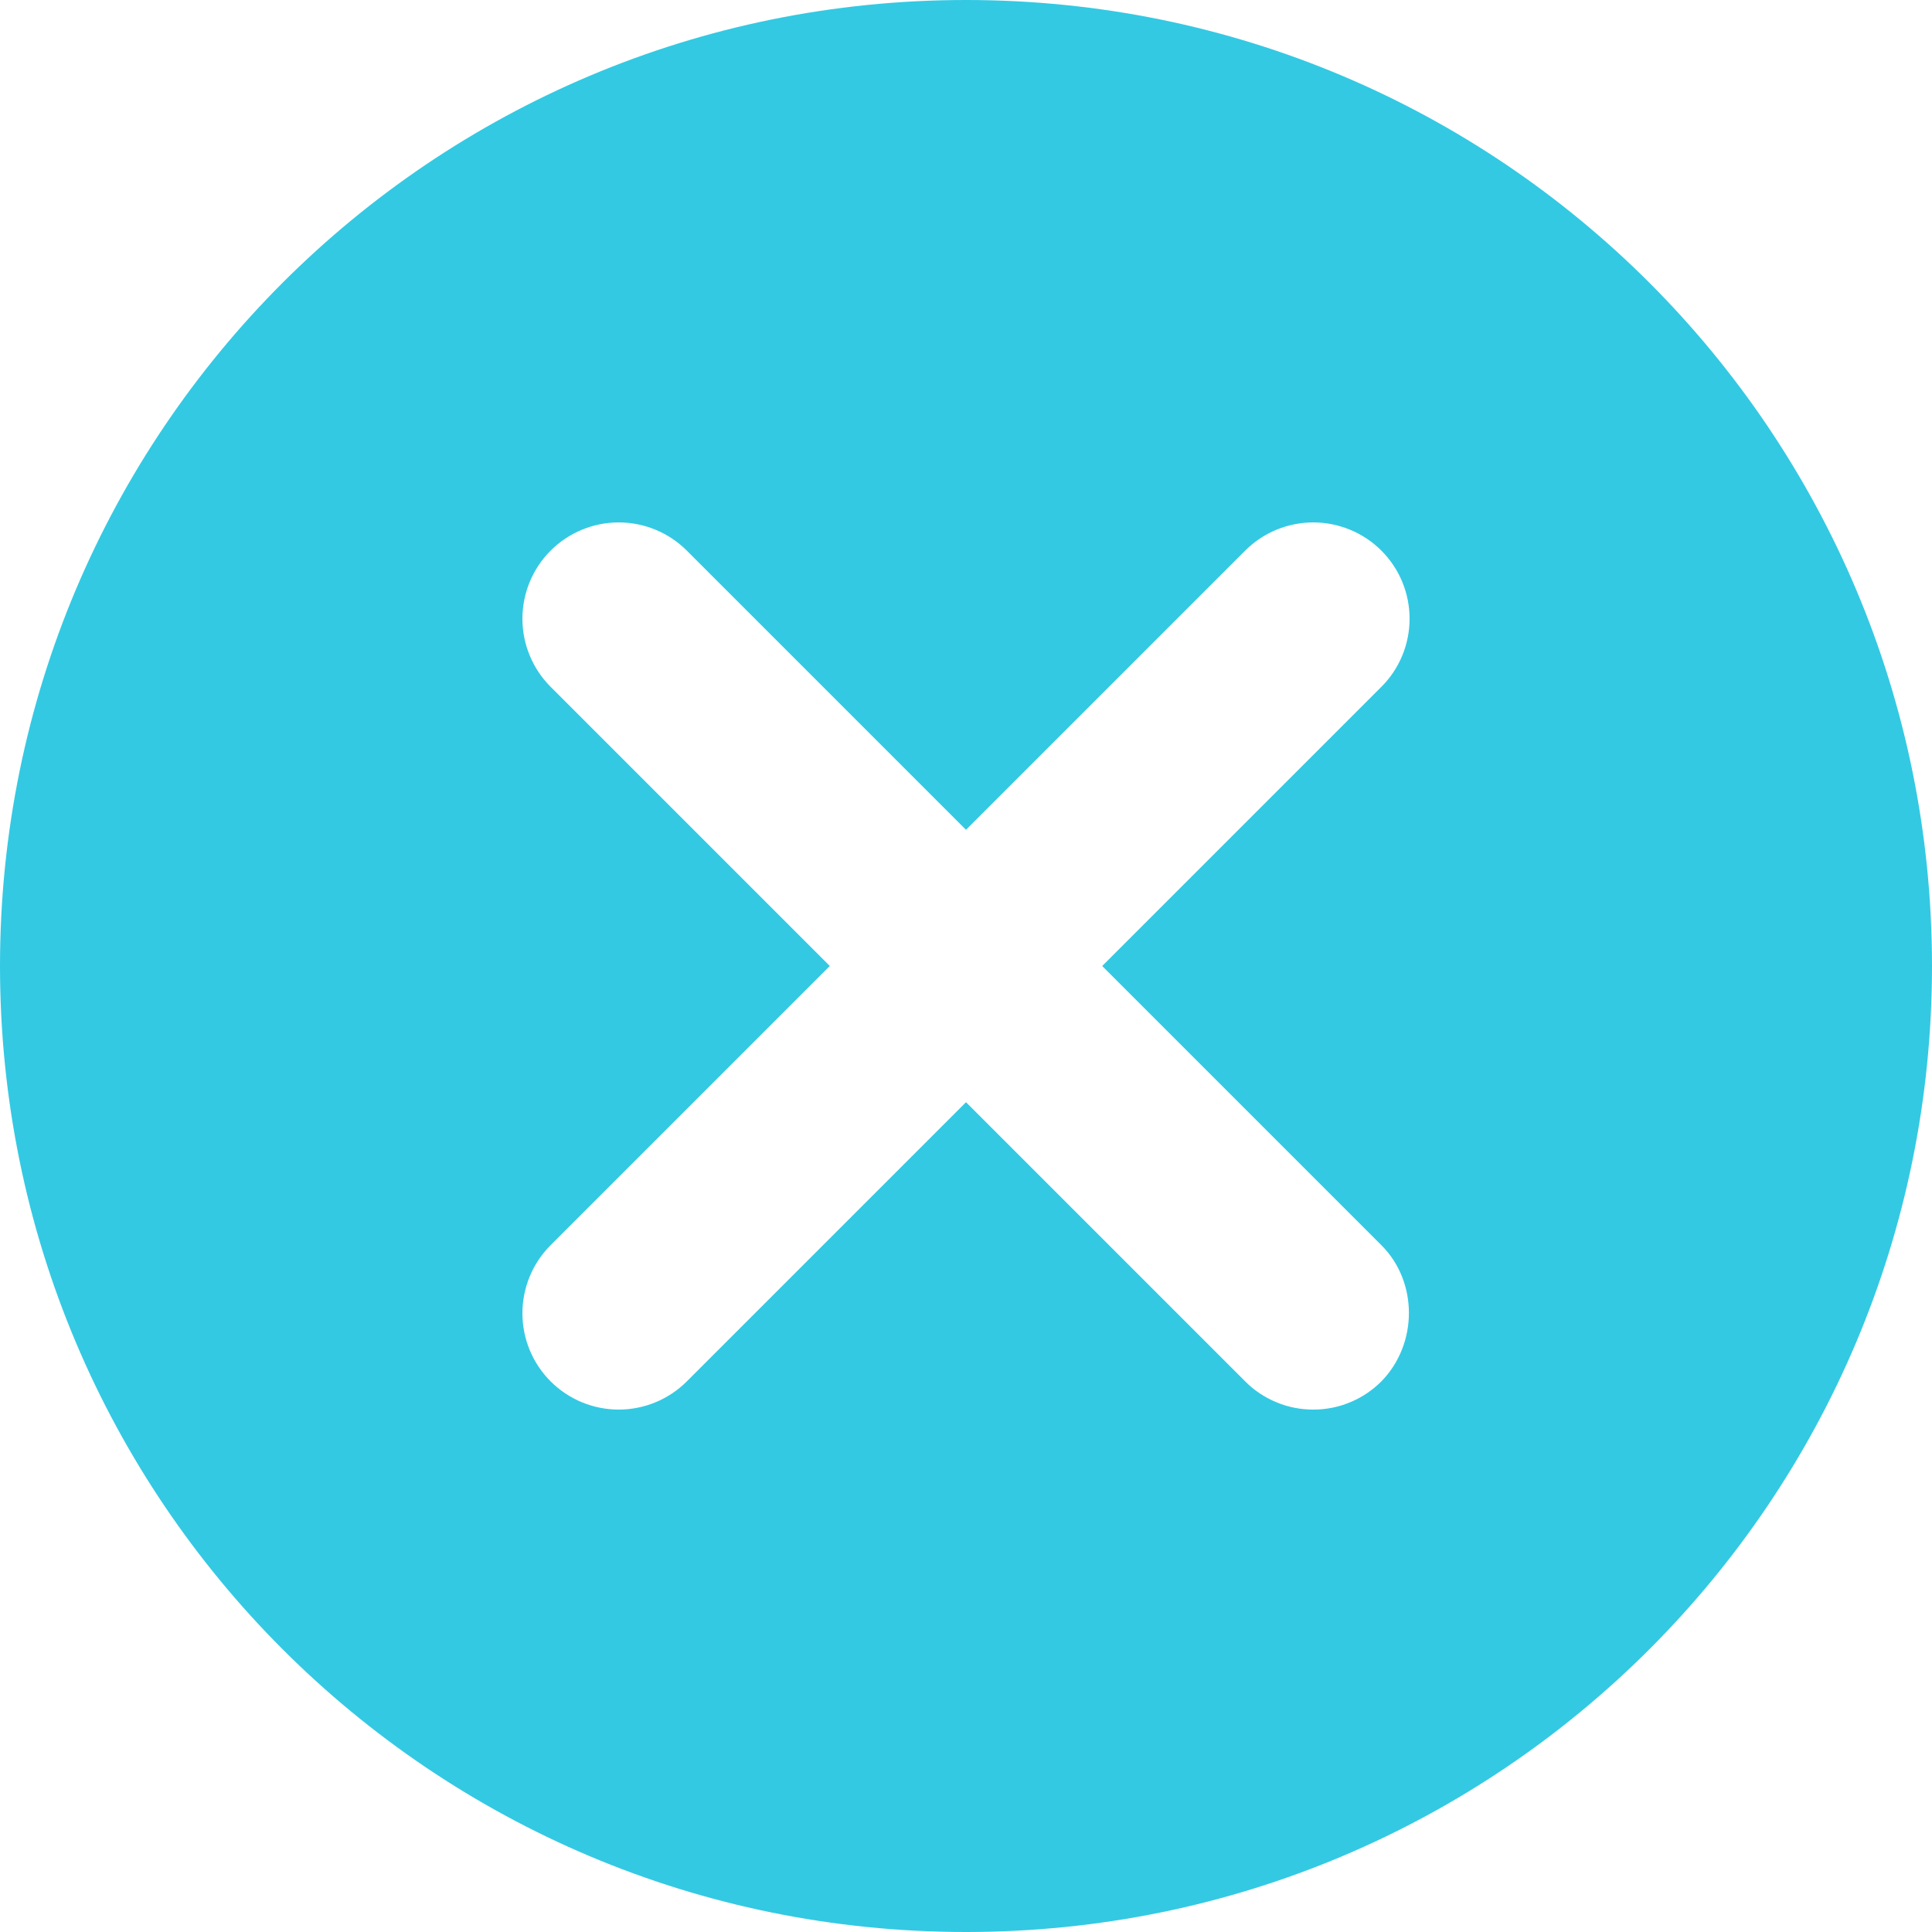<svg width="20" height="20" viewBox="0 0 20 20" fill="none" xmlns="http://www.w3.org/2000/svg">
<path d="M10 0C4.47 0 0 4.47 0 10C0 15.53 4.47 20 10 20C15.53 20 20 15.53 20 10C20 4.47 15.53 0 10 0ZM14.3 14.3C14.207 14.393 14.098 14.466 13.977 14.516C13.856 14.567 13.726 14.592 13.595 14.592C13.464 14.592 13.334 14.567 13.213 14.516C13.092 14.466 12.982 14.393 12.89 14.3L10 11.41L7.11 14.3C6.923 14.487 6.669 14.592 6.405 14.592C6.141 14.592 5.887 14.487 5.7 14.3C5.513 14.113 5.408 13.859 5.408 13.595C5.408 13.464 5.434 13.334 5.484 13.213C5.534 13.092 5.607 12.983 5.7 12.89L8.59 10L5.7 7.11C5.513 6.923 5.408 6.669 5.408 6.405C5.408 6.141 5.513 5.887 5.7 5.7C5.887 5.513 6.141 5.408 6.405 5.408C6.669 5.408 6.923 5.513 7.11 5.7L10 8.59L12.89 5.7C12.983 5.607 13.092 5.534 13.213 5.484C13.334 5.434 13.464 5.408 13.595 5.408C13.726 5.408 13.856 5.434 13.976 5.484C14.098 5.534 14.207 5.607 14.3 5.7C14.393 5.793 14.466 5.902 14.516 6.023C14.566 6.144 14.592 6.274 14.592 6.405C14.592 6.536 14.566 6.666 14.516 6.787C14.466 6.908 14.393 7.017 14.3 7.11L11.41 10L14.3 12.89C14.68 13.27 14.68 13.91 14.3 14.3Z" fill="#33C9E3"/>
</svg>
